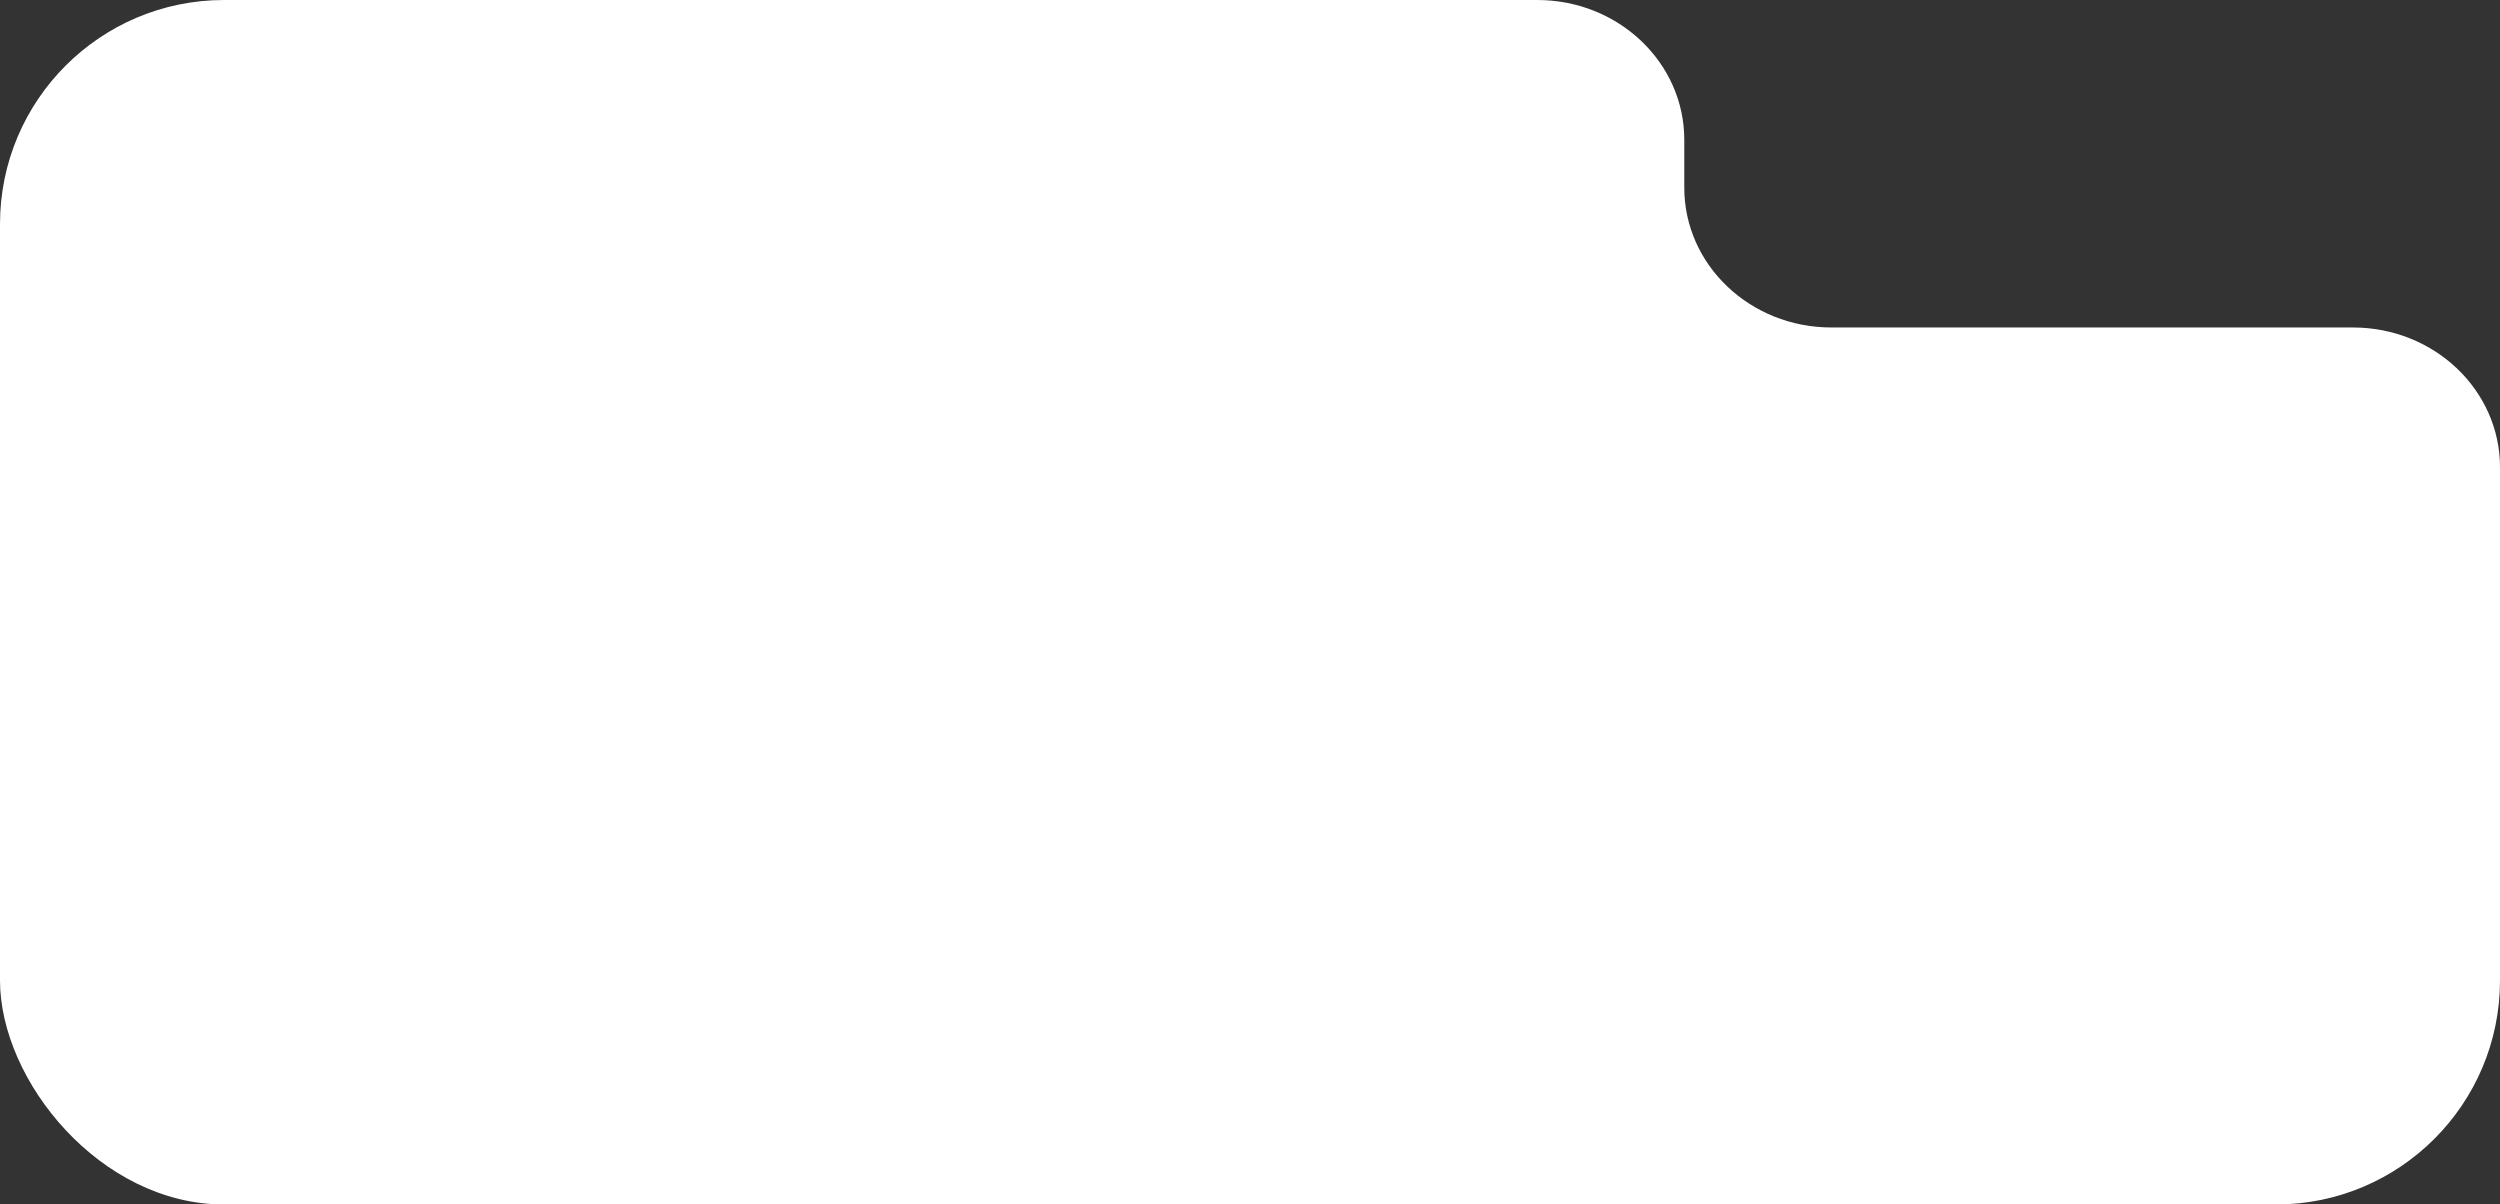 <?xml version="1.0" encoding="UTF-8"?> <svg xmlns="http://www.w3.org/2000/svg" width="357" height="172" viewBox="0 0 357 172" fill="none"><rect x="0" y="0" width="357" height="172" fill="#333333" stroke="none"/> <g clip-path="url(#clip0_4249_3630)"> <path d="M219.516 0H21C9.402 0 0 8.937 0 19.962V378.038C0 389.063 9.402 398 21 398H336C347.598 398 357 389.063 357 378.038V66.727C357 55.702 347.598 46.765 336 46.765H261.516C249.918 46.765 240.516 37.827 240.516 26.802V19.962C240.516 8.937 231.114 0 219.516 0Z" fill="white"></path> </g> <defs> <clipPath id="clip0_4249_3630"> <rect width="357" height="172" rx="32" fill="white"></rect> </clipPath> </defs> </svg> 